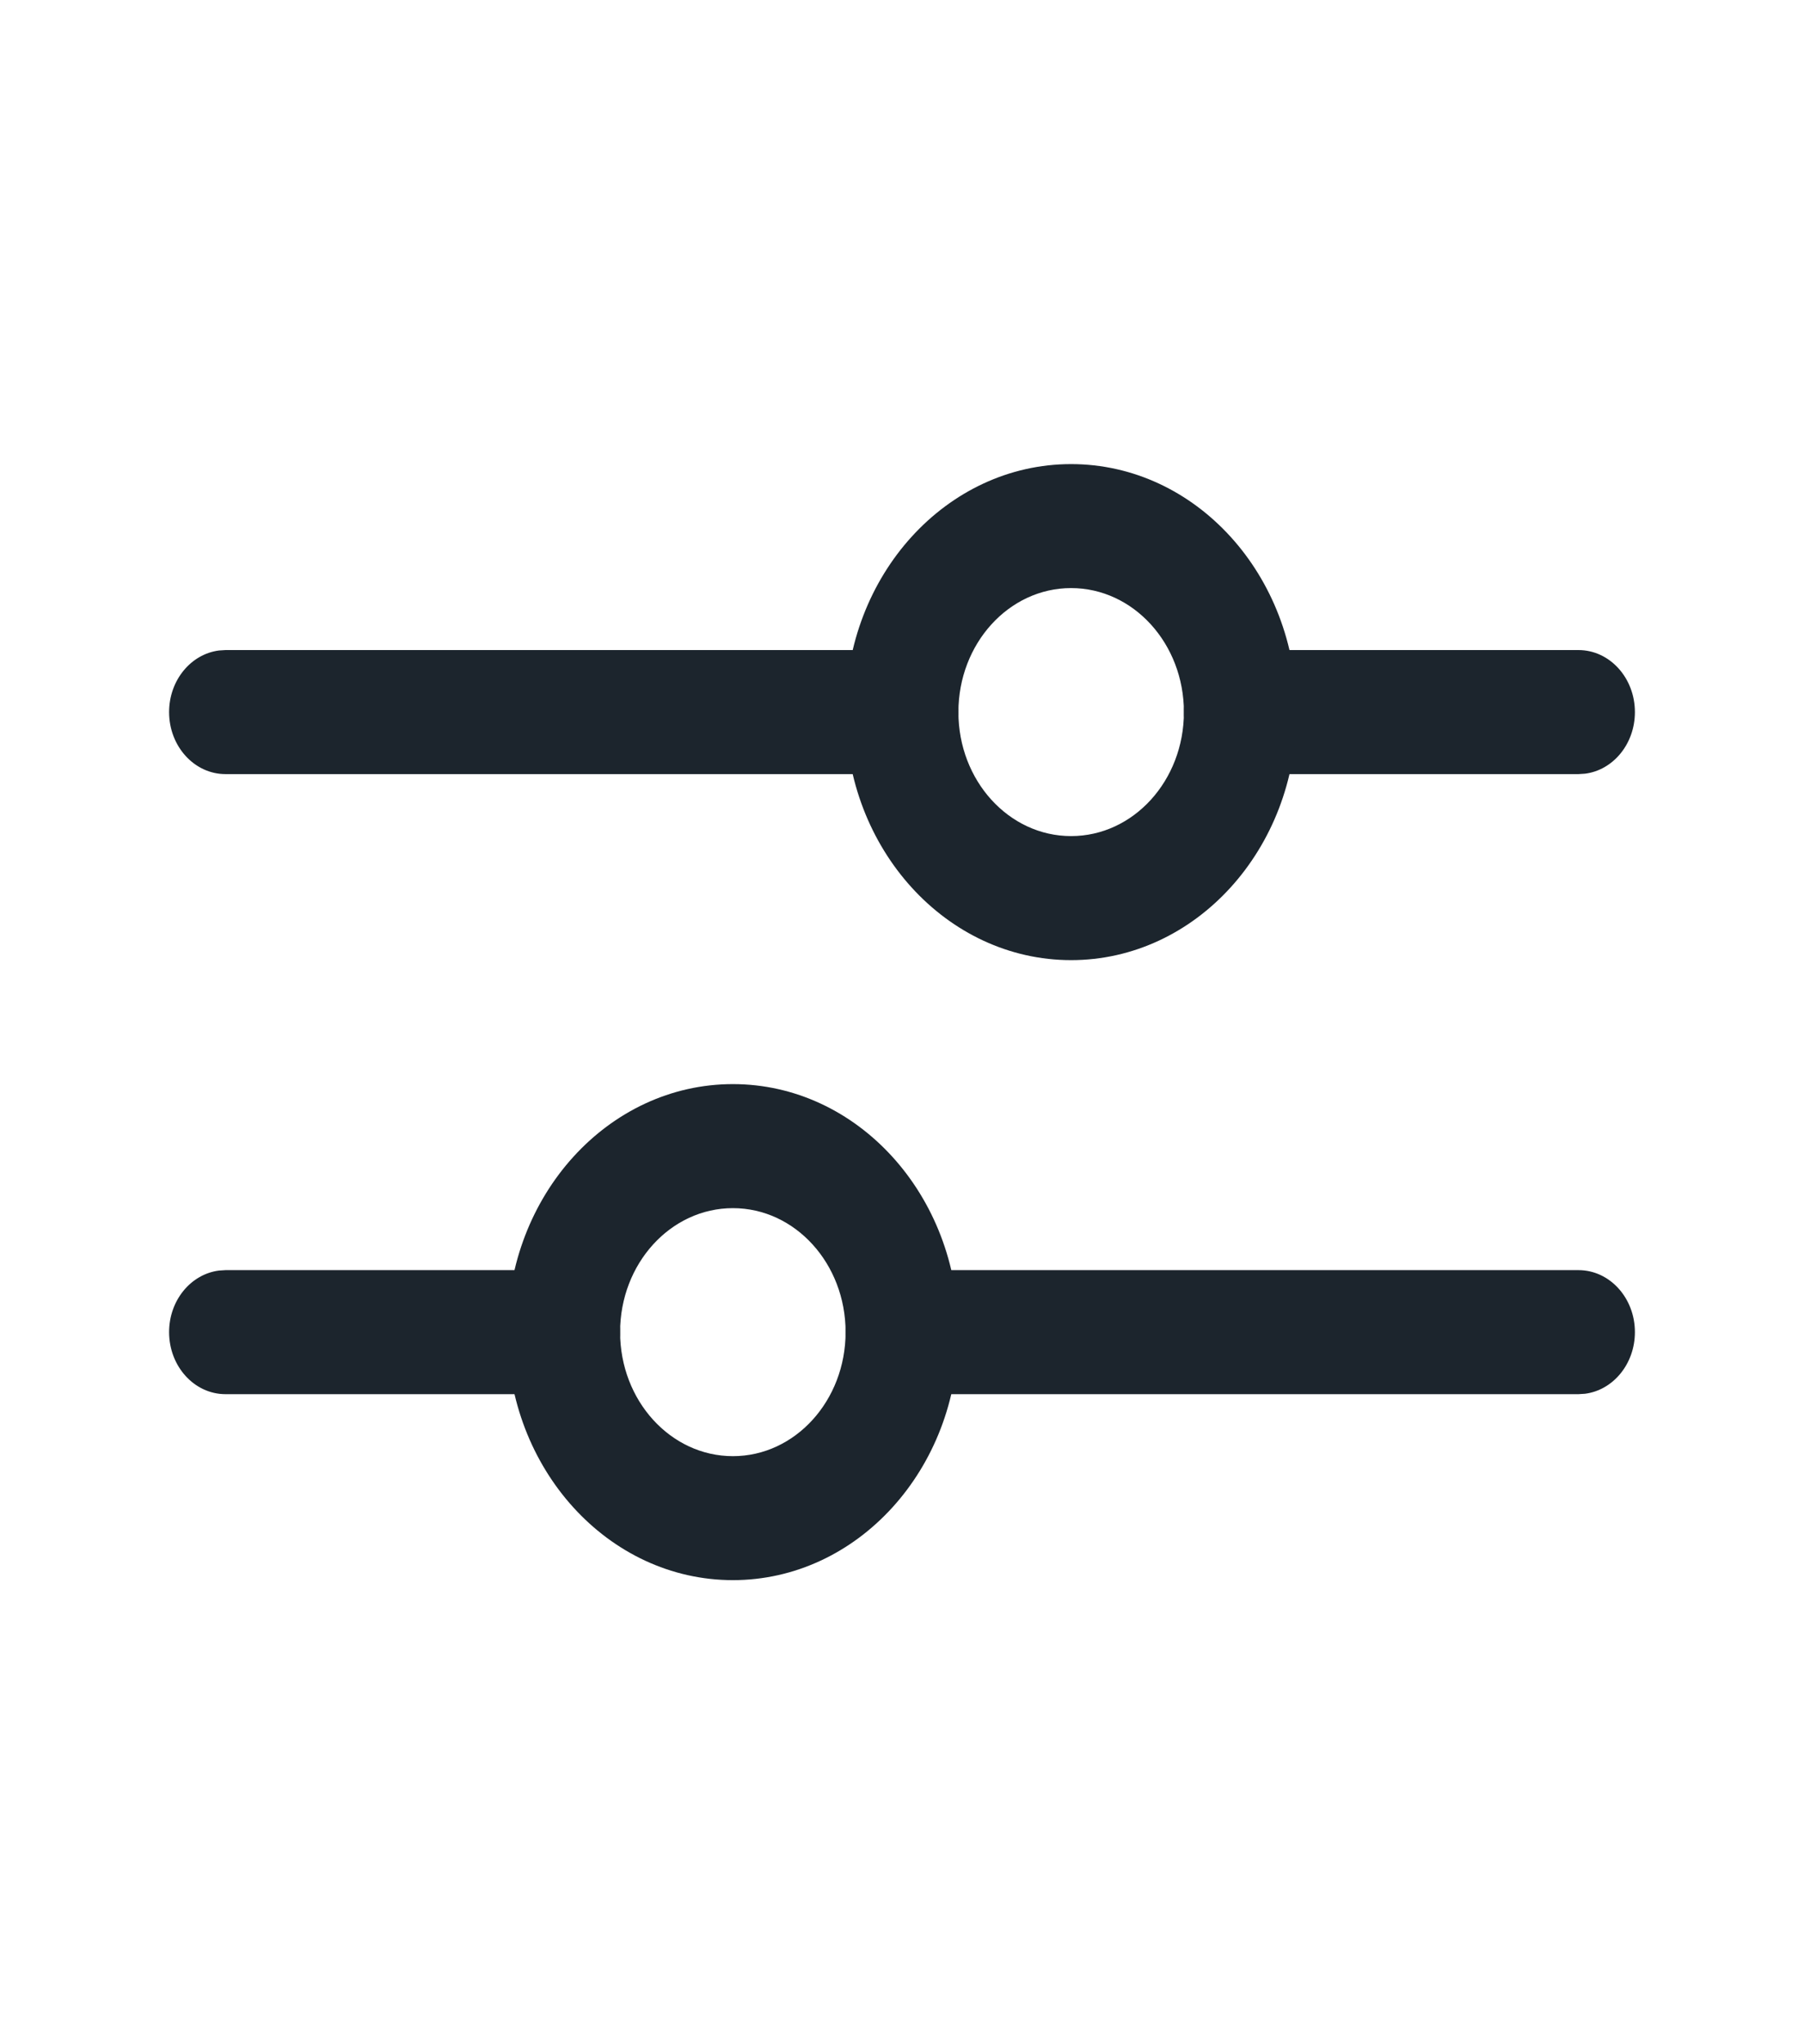 <svg width="30" height="34" viewBox="0 0 30 34" fill="none" xmlns="http://www.w3.org/2000/svg">
<path d="M26.25 21.125C26.768 21.125 27.188 21.587 27.188 22.156C27.188 22.685 26.826 23.121 26.359 23.181L26.25 23.188H15C14.482 23.188 14.062 22.726 14.062 22.156C14.062 21.627 14.424 21.192 14.891 21.132L15 21.125H26.25Z" fill="#1C252D"/>
<path d="M12.188 18.031C10.116 18.031 8.438 19.878 8.438 22.156C8.438 24.434 10.116 26.281 12.188 26.281C14.259 26.281 15.938 24.434 15.938 22.156C15.938 19.878 14.259 18.031 12.188 18.031ZM12.188 20.094C13.223 20.094 14.062 21.017 14.062 22.156C14.062 23.295 13.223 24.219 12.188 24.219C11.152 24.219 10.312 23.295 10.312 22.156C10.312 21.017 11.152 20.094 12.188 20.094Z" fill="#1C252D"/>
<path d="M9.375 21.125C9.893 21.125 10.312 21.587 10.312 22.156C10.312 22.685 9.951 23.121 9.484 23.181L9.375 23.188H3.75C3.232 23.188 2.812 22.726 2.812 22.156C2.812 21.627 3.174 21.192 3.641 21.132L3.75 21.125H9.375Z" fill="#1C252D"/>
<path d="M26.25 10.812C26.768 10.812 27.188 11.274 27.188 11.844C27.188 12.373 26.826 12.809 26.359 12.868L26.25 12.875H20.625C20.107 12.875 19.688 12.413 19.688 11.844C19.688 11.315 20.049 10.879 20.516 10.819L20.625 10.812H26.25Z" fill="#1C252D"/>
<path d="M17.812 7.719C15.741 7.719 14.062 9.566 14.062 11.844C14.062 14.122 15.741 15.969 17.812 15.969C19.884 15.969 21.562 14.122 21.562 11.844C21.562 9.566 19.884 7.719 17.812 7.719ZM17.812 9.781C18.848 9.781 19.688 10.705 19.688 11.844C19.688 12.983 18.848 13.906 17.812 13.906C16.777 13.906 15.938 12.983 15.938 11.844C15.938 10.705 16.777 9.781 17.812 9.781Z" fill="#1C252D"/>
<path d="M15 10.812C15.518 10.812 15.938 11.274 15.938 11.844C15.938 12.373 15.576 12.809 15.109 12.868L15 12.875H3.75C3.232 12.875 2.812 12.413 2.812 11.844C2.812 11.315 3.174 10.879 3.641 10.819L3.75 10.812H15Z" fill="#1C252D"/>
</svg>
